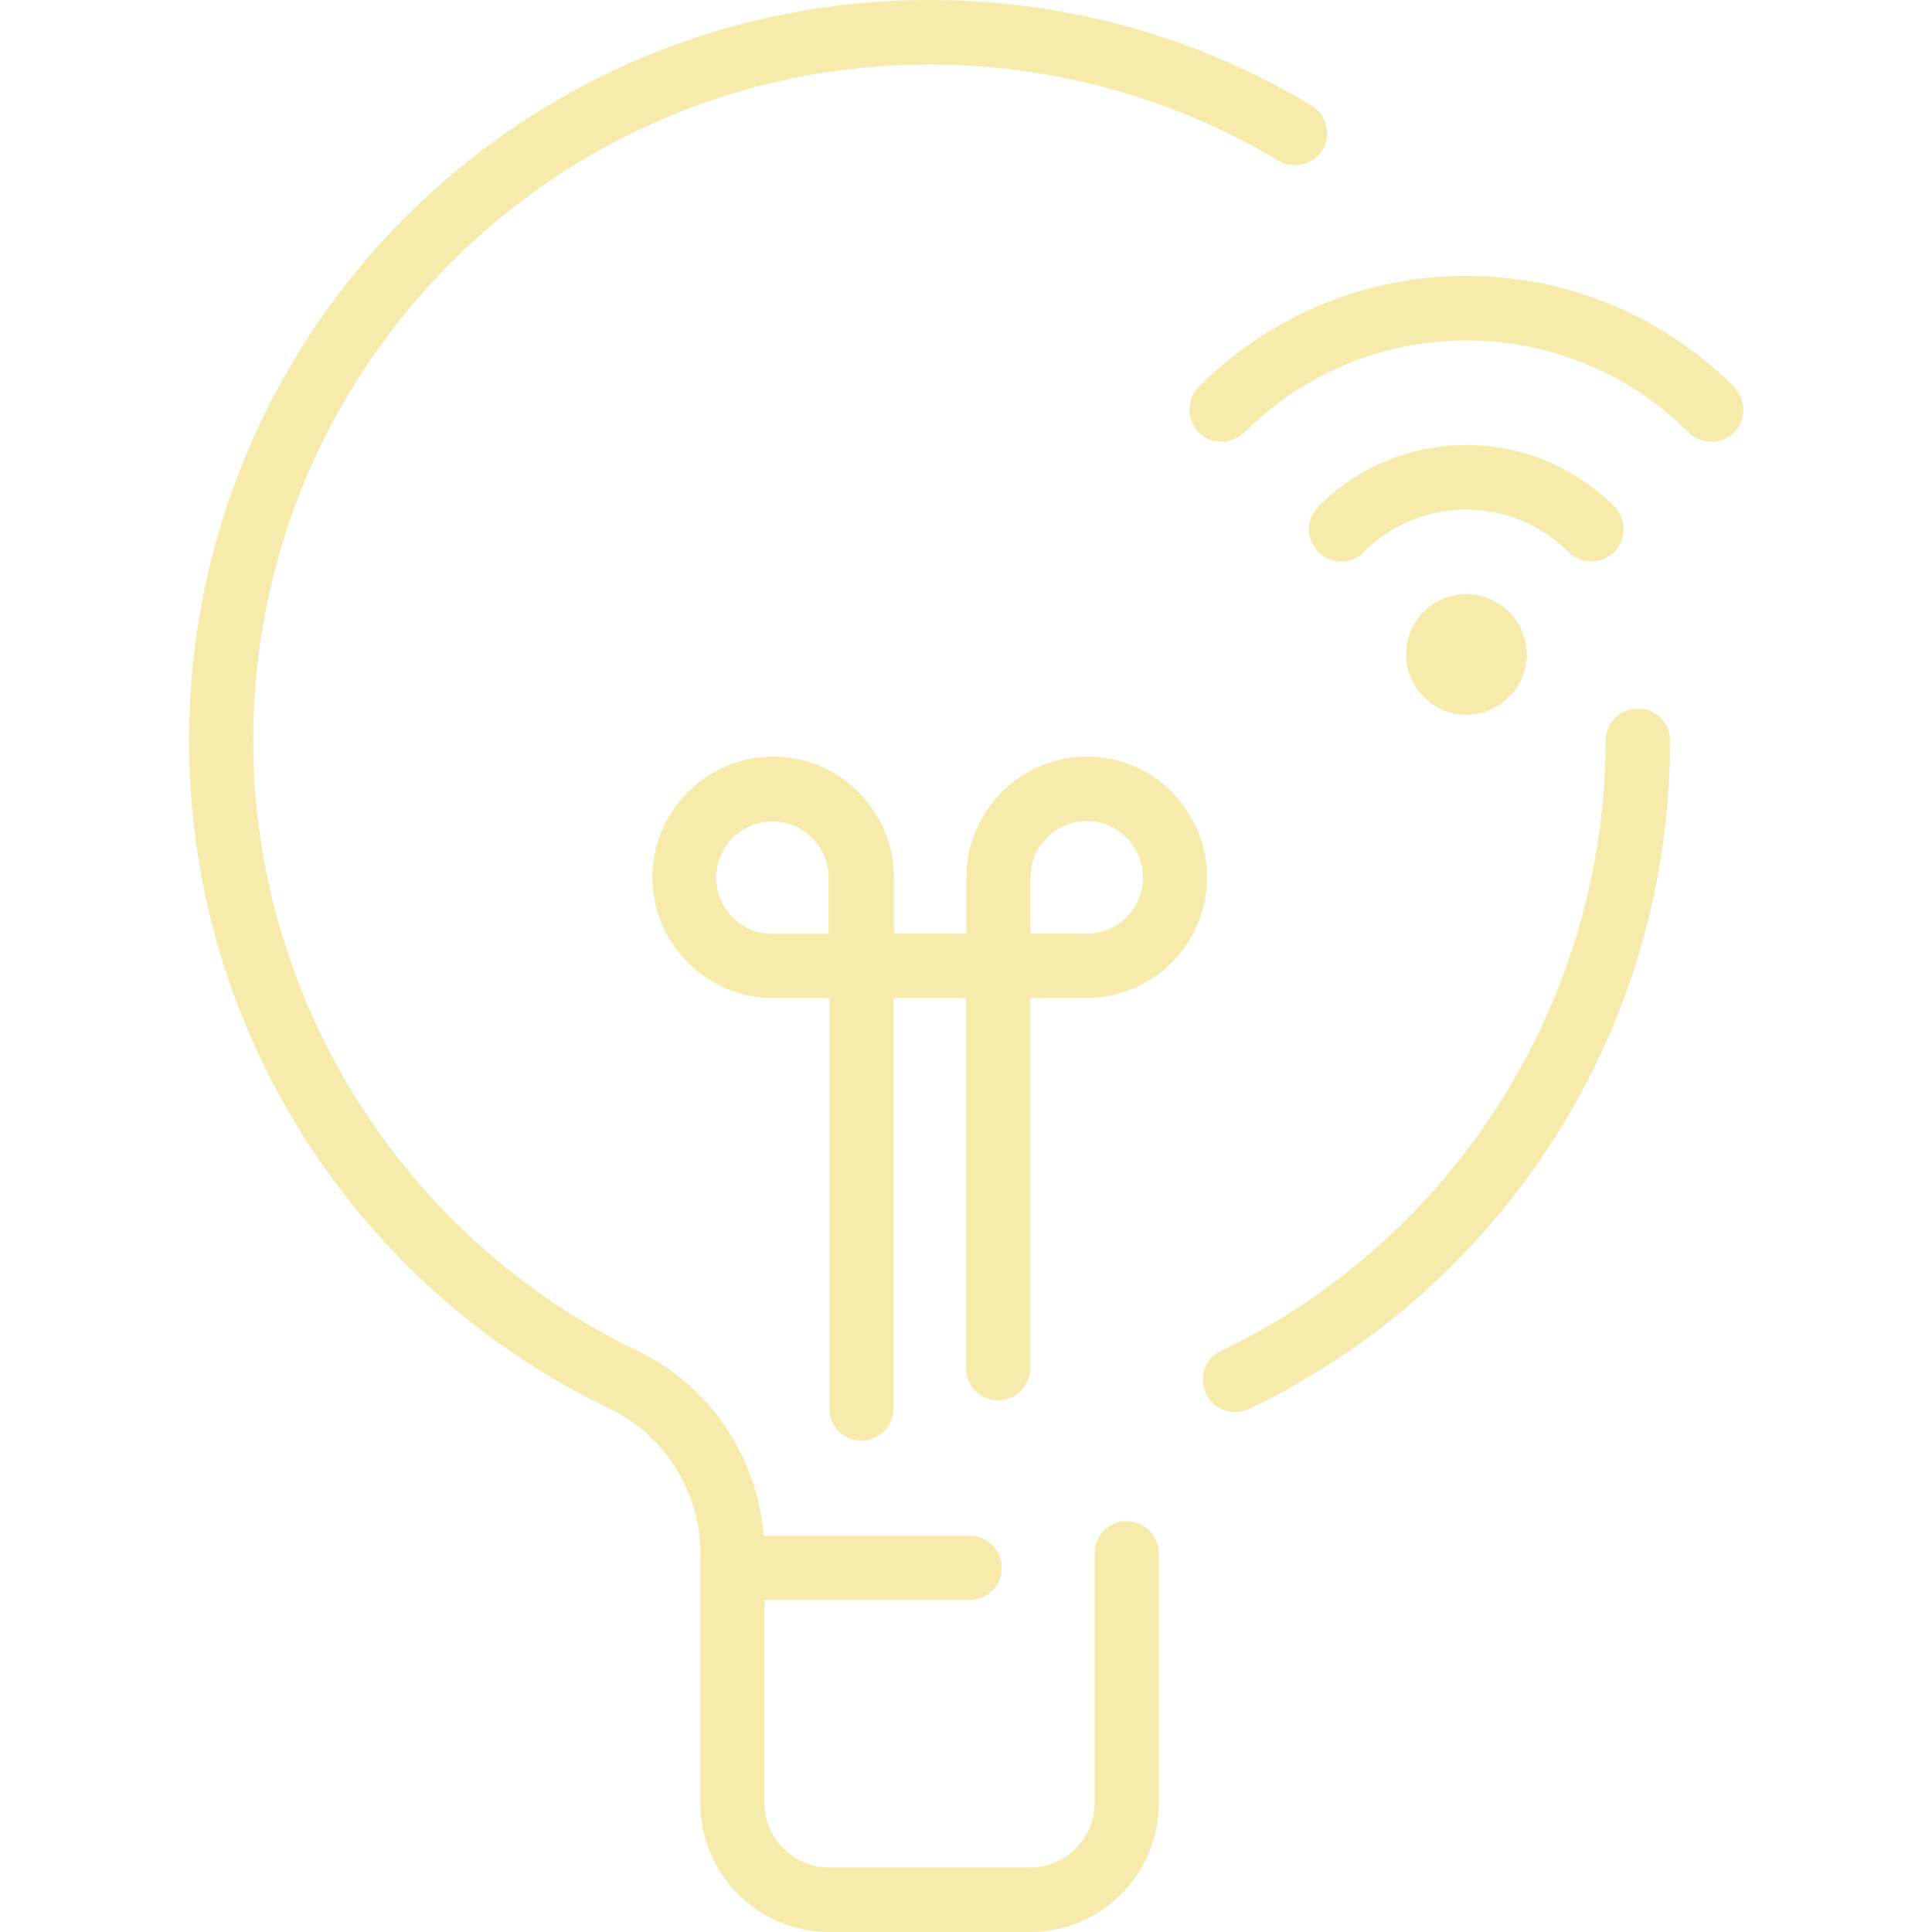 <?xml version="1.0" encoding="utf-8"?>
<!-- Generator: Adobe Illustrator 24.1.2, SVG Export Plug-In . SVG Version: 6.00 Build 0)  -->
<svg version="1.1" id="Layer_1" xmlns="http://www.w3.org/2000/svg" xmlns:xlink="http://www.w3.org/1999/xlink" x="0px" y="0px"
	 viewBox="0 0 512 512" style="enable-background:new 0 0 512 512;" xml:space="preserve">
<style type="text/css">
	.st0{fill:#F7EBAC;}
</style>
<path class="st0" d="M442.6,196.3c0,77.3-44.9,145.2-111.6,177.1c-1.2,0.6-2.4,0.8-3.7,0.8c-9,0-11.9-12.3-3.7-16.2
	c61.9-29.6,101.9-93.1,101.9-161.7c0-4.7,3.8-8.5,8.5-8.5C438.8,187.7,442.6,191.6,442.6,196.3L442.6,196.3z M298.6,403.1
	c-4.7,0-8.5,3.8-8.5,8.5v66.2c0,9.4-7.7,17.1-17.1,17.1h-53.3c-9.4,0-17.1-7.7-17.1-17.1V424H257c4.7,0,8.5-3.8,8.5-8.5
	c0-4.7-3.8-8.5-8.5-8.5h-54.6c-1.7-21-14.4-39.9-33.4-49c-61.9-29.6-101.9-93.1-101.9-161.7c0-99,80.1-179.2,179.2-179.2
	c32.7,0,64.7,8.8,92.5,25.5c4,2.4,9.3,1.1,11.7-2.9c2.4-4,1.1-9.3-2.9-11.7C318,10.1,283.1,0,246.3,0C137.9,0,50.1,87.7,50.1,196.3
	c0,77.2,44.8,145.1,111.6,177.1c14.5,7,23.9,22,23.9,38.3v66.2c0,18.8,15.3,34.1,34.1,34.1H273c18.8,0,34.1-15.3,34.1-34.1v-66.2
	C307.1,407,303.3,403.1,298.6,403.1L298.6,403.1z M399.9,162.1c6.3,6.3,6.3,16.4,0,22.6c-6.3,6.3-16.4,6.3-22.6,0
	c-6.2-6.2-6.2-16.4,0-22.6C383.5,155.9,393.6,155.9,399.9,162.1L399.9,162.1z M427.8,146.3c3.3-3.3,3.3-8.7,0-12.1
	c-21.7-21.7-56.8-21.7-78.4,0c-5.4,5.4-1.5,14.6,6,14.6c2.2,0,4.4-0.8,6-2.5c15-15,39.3-15,54.3,0
	C419,149.6,424.4,149.6,427.8,146.3L427.8,146.3z M459.5,102.5c-39.2-39.2-102.6-39.2-141.8,0c-3.3,3.3-3.3,8.7,0,12.1
	c3.3,3.3,8.7,3.3,12.1,0c32.5-32.5,85.1-32.5,117.7,0c3.3,3.3,8.7,3.3,12.1,0C462.8,111.3,462.8,105.9,459.5,102.5L459.5,102.5z
	 M319.9,232.5c0,17.6-14.4,32-32,32H273v98.1c0,4.7-3.8,8.5-8.5,8.5c-4.7,0-8.5-3.8-8.5-8.5v-98.1h-19.2v108.8
	c0,4.7-3.8,8.5-8.5,8.5c-4.7,0-8.5-3.8-8.5-8.5V264.5h-14.9c-17.6,0-32-14.4-32-32s14.4-32,32-32s32,14.4,32,32v14.9h19.2v-14.9
	c0-17.6,14.4-32,32-32C305.6,200.5,319.9,214.9,319.9,232.5L319.9,232.5z M204.7,247.5h14.9v-14.9c0-8.2-6.7-14.9-14.9-14.9
	c-8.2,0-14.9,6.7-14.9,14.9C189.8,240.8,196.5,247.5,204.7,247.5z M302.9,232.5c0-8.2-6.7-14.9-14.9-14.9s-14.9,6.7-14.9,14.9v14.9
	h14.9C296.2,247.5,302.9,240.8,302.9,232.5z"/>
</svg>
